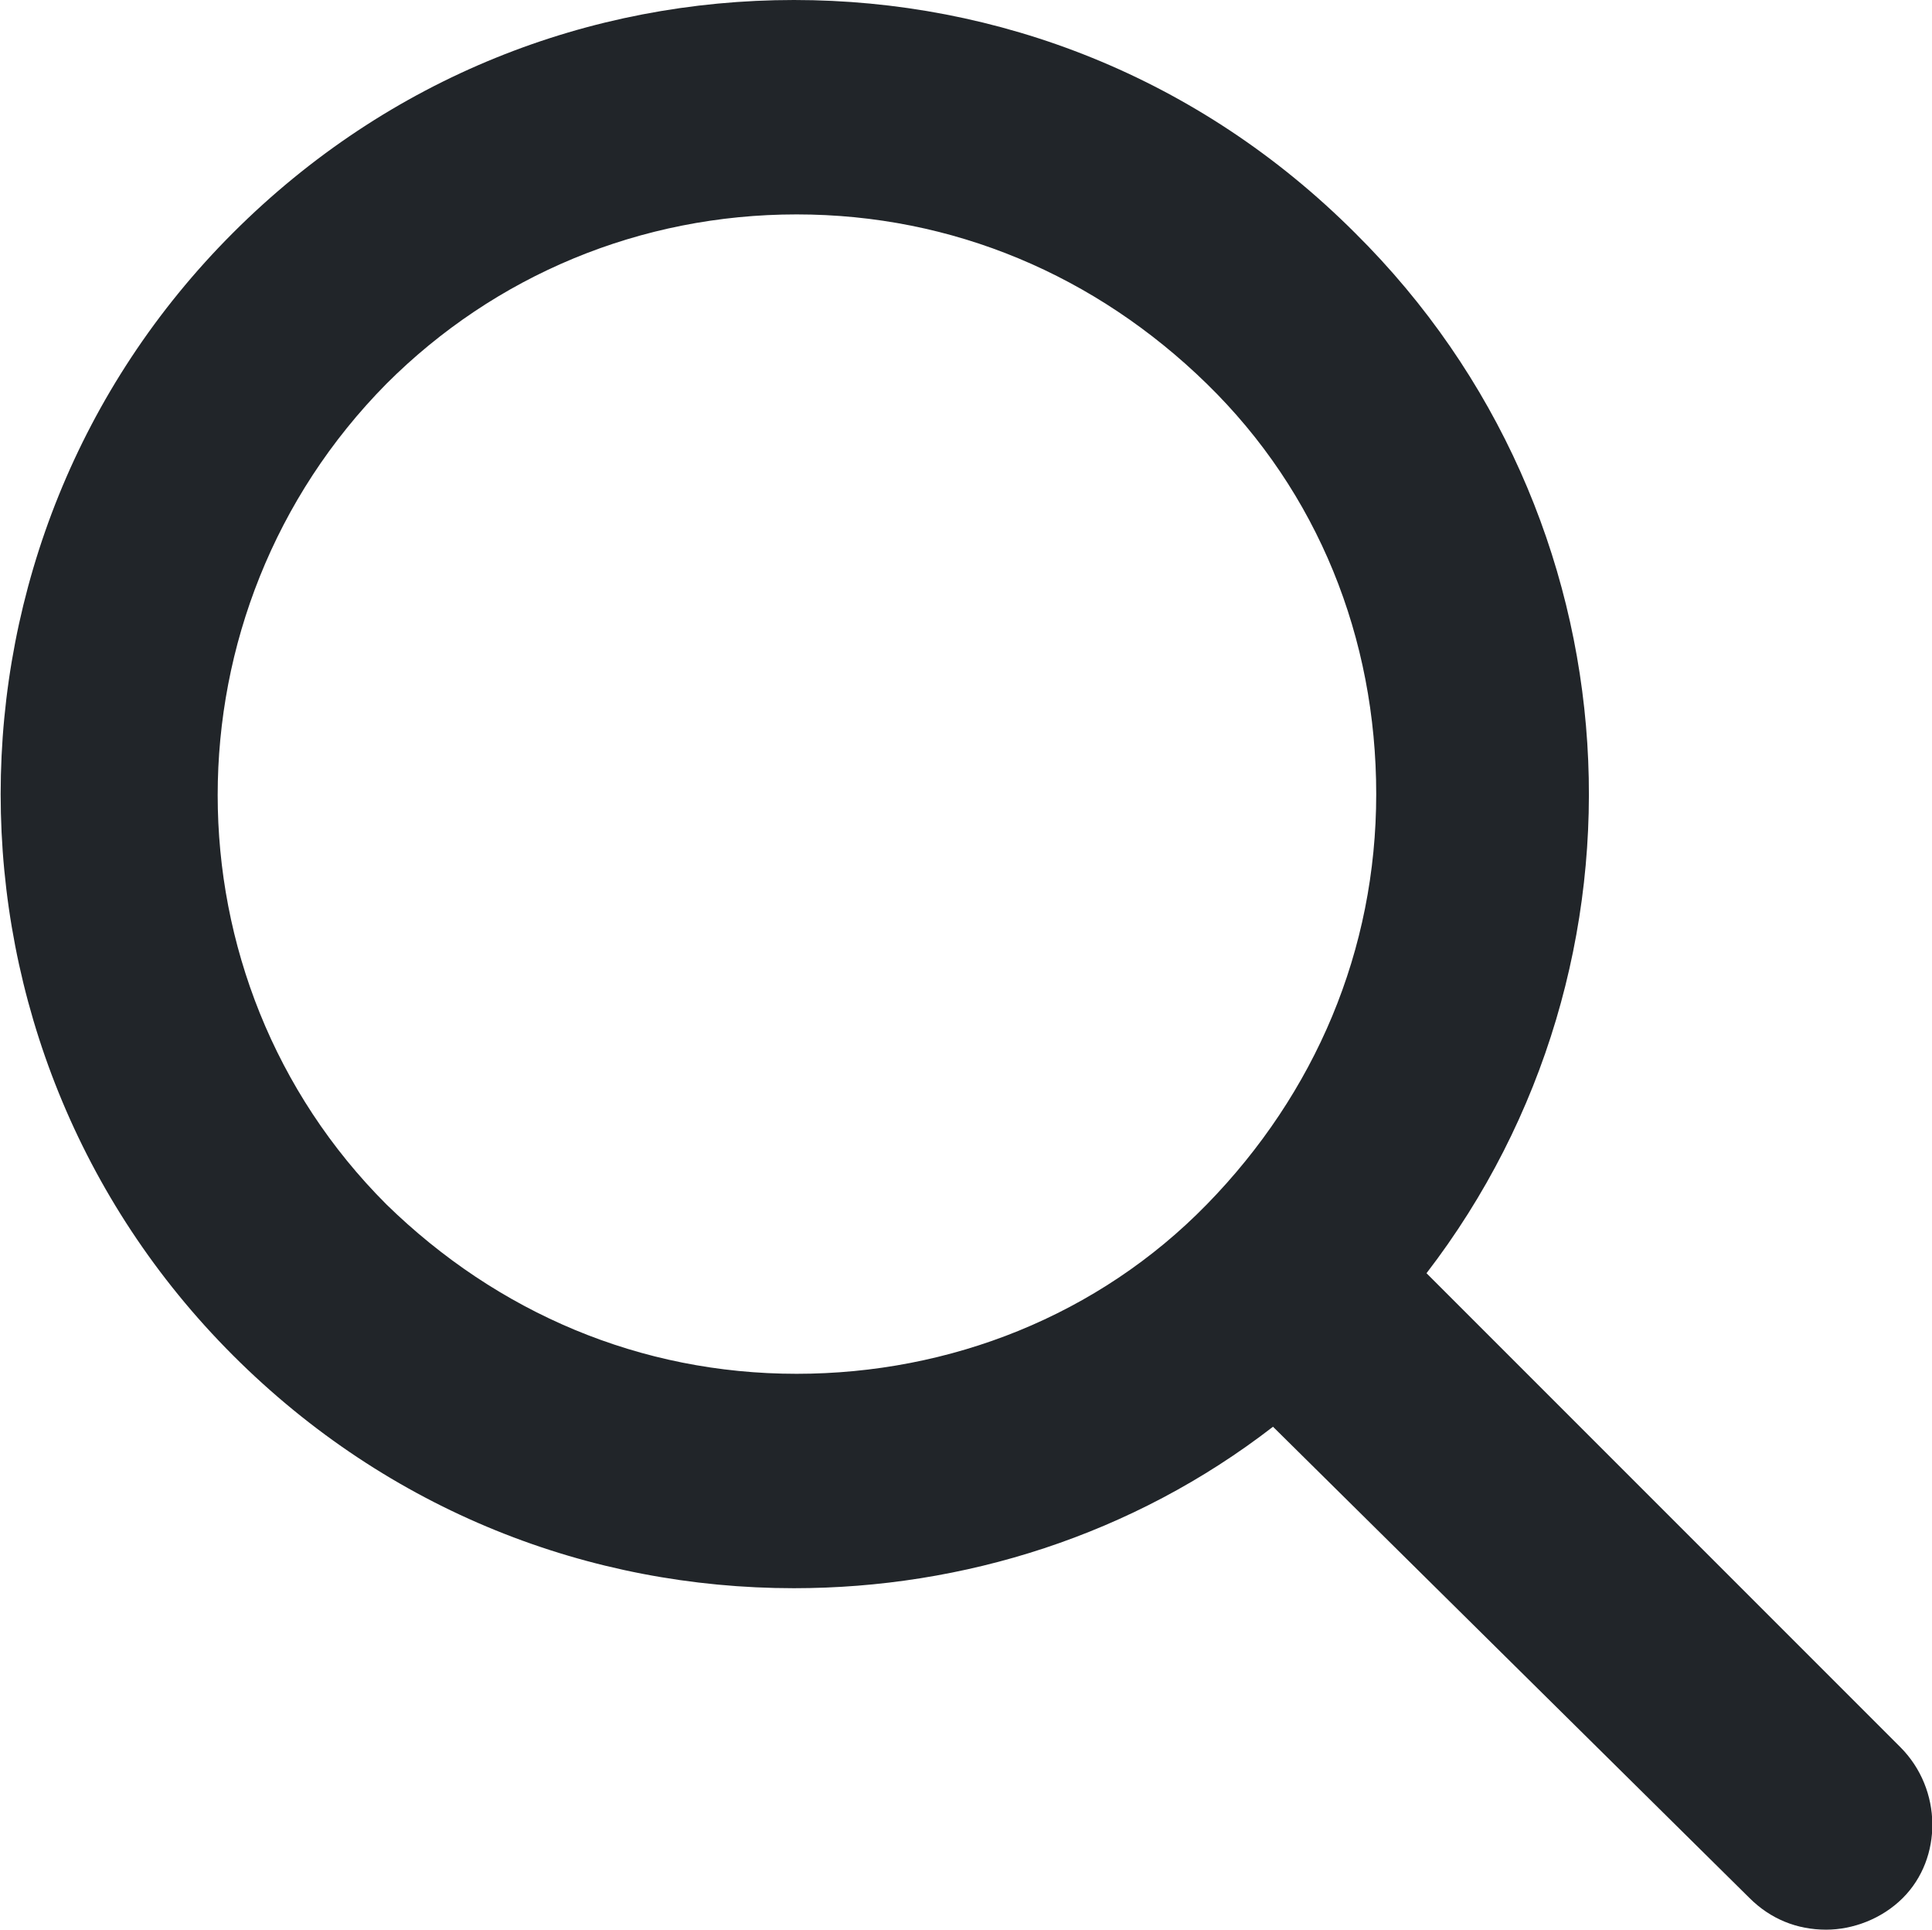 <?xml version="1.0" encoding="utf-8"?>
<!-- Generator: Adobe Illustrator 22.0.1, SVG Export Plug-In . SVG Version: 6.00 Build 0)  -->
<svg version="1.1" id="Layer_1" xmlns="http://www.w3.org/2000/svg" xmlns:xlink="http://www.w3.org/1999/xlink" x="0px" y="0px"
	 viewBox="0 0 73 72.9" style="enable-background:new 0 0 73 72.9;" xml:space="preserve">
<style type="text/css">
	.st0{fill:#212529;}
</style>
<path class="st0" d="M71.8,66L53.9,48.1c9-11.7,8.1-28.6-2.7-39.3C45.3,2.9,37.7,0,30,0S14.7,2.9,8.8,8.8
	c-11.7,11.7-11.7,30.7,0,42.4C14.7,57.1,22.3,60,30,60c6.4,0,12.8-2,18.1-6.1l18,17.8c0.8,0.8,1.8,1.2,2.9,1.2c1,0,2.1-0.4,2.9-1.2
	C73.4,70.2,73.4,67.6,71.8,66z M30.1,51.9c-5.9,0-11.3-2.3-15.5-6.4c-8.5-8.5-8.5-22.4,0-31c4.1-4.1,9.6-6.4,15.5-6.4
	s11.3,2.3,15.5,6.4S52,24.1,52,30s-2.3,11.3-6.4,15.5S35.9,51.9,30.1,51.9z"/>
</svg>
